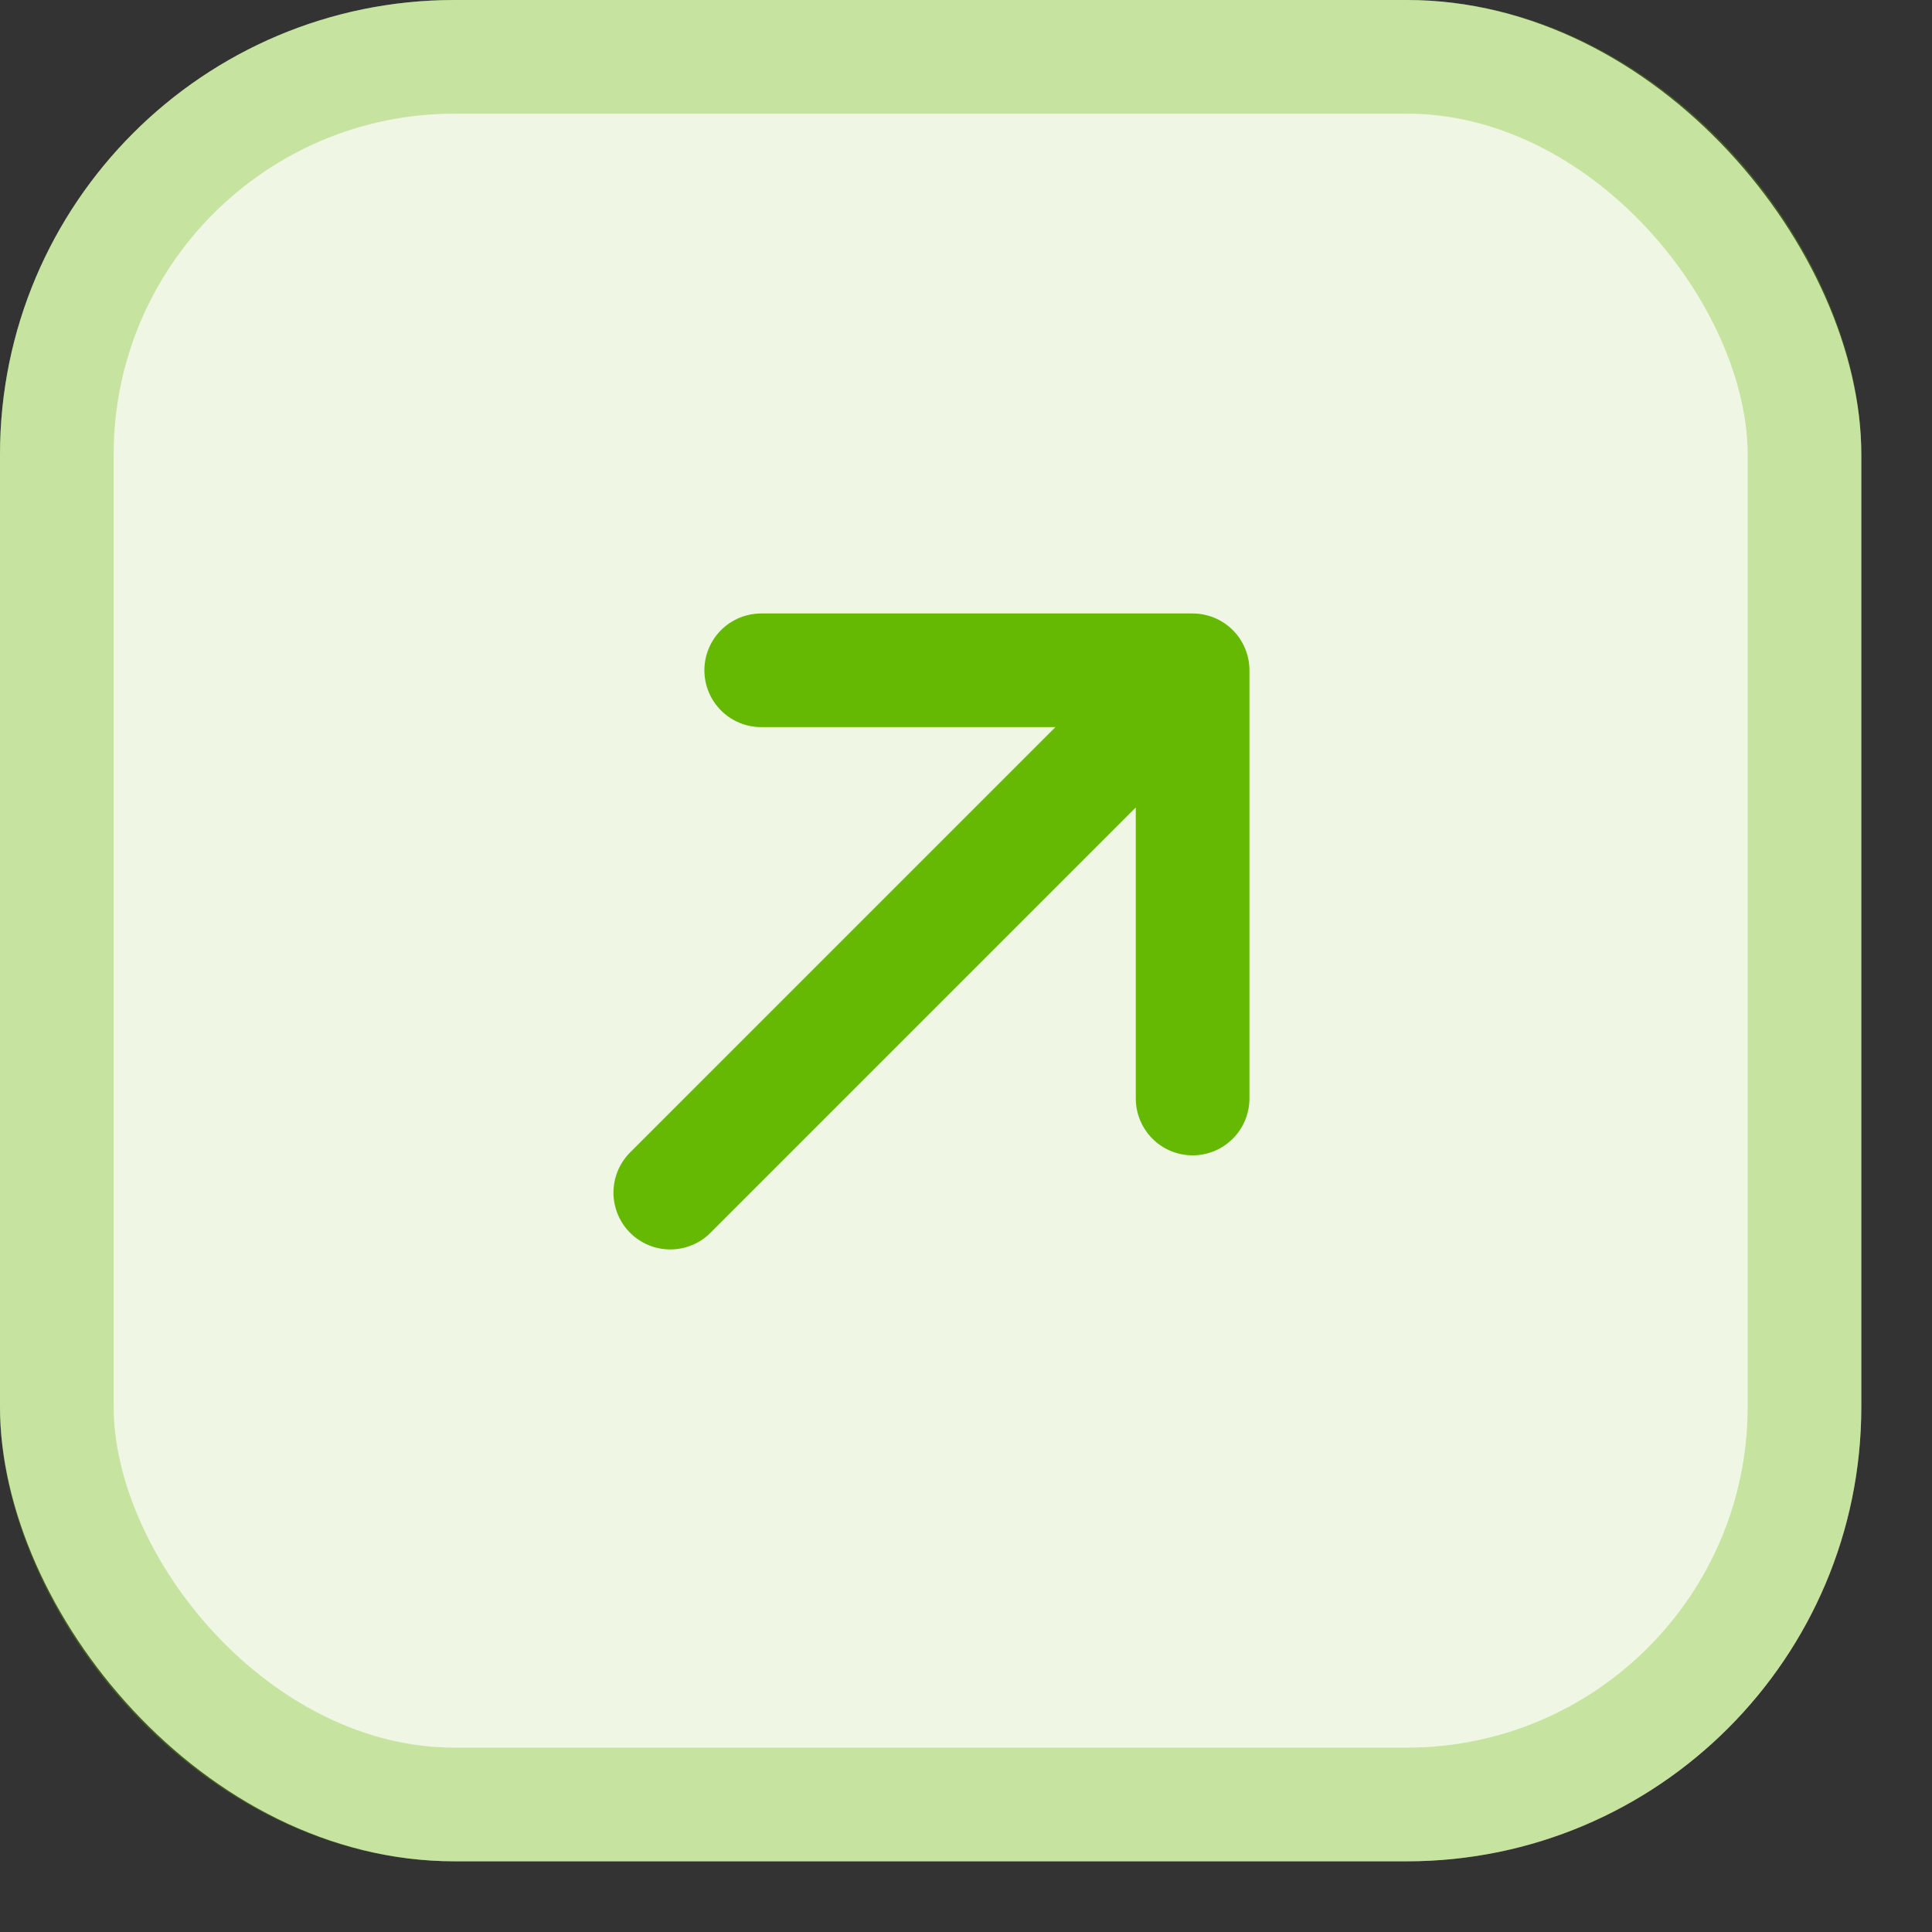 <svg width="17" height="17" viewBox="0 0 17 17" fill="none" xmlns="http://www.w3.org/2000/svg">
<rect x="0" y="0" width="17" height="17" fill="#333333" stroke="none"/>
<rect width="16.378" height="16.378" rx="4" fill="#EFF6E3"/>
<rect x="0.5" y="0.5" width="15.378" height="15.378" rx="3.5" stroke="#65B903" stroke-opacity="0.3"/>
<path d="M6.698 5.898L10.494 5.898M10.494 5.898L10.494 9.666M10.494 5.898L5.898 10.494" stroke="#65B903" stroke-linecap="round" stroke-linejoin="round"/>
</svg>
